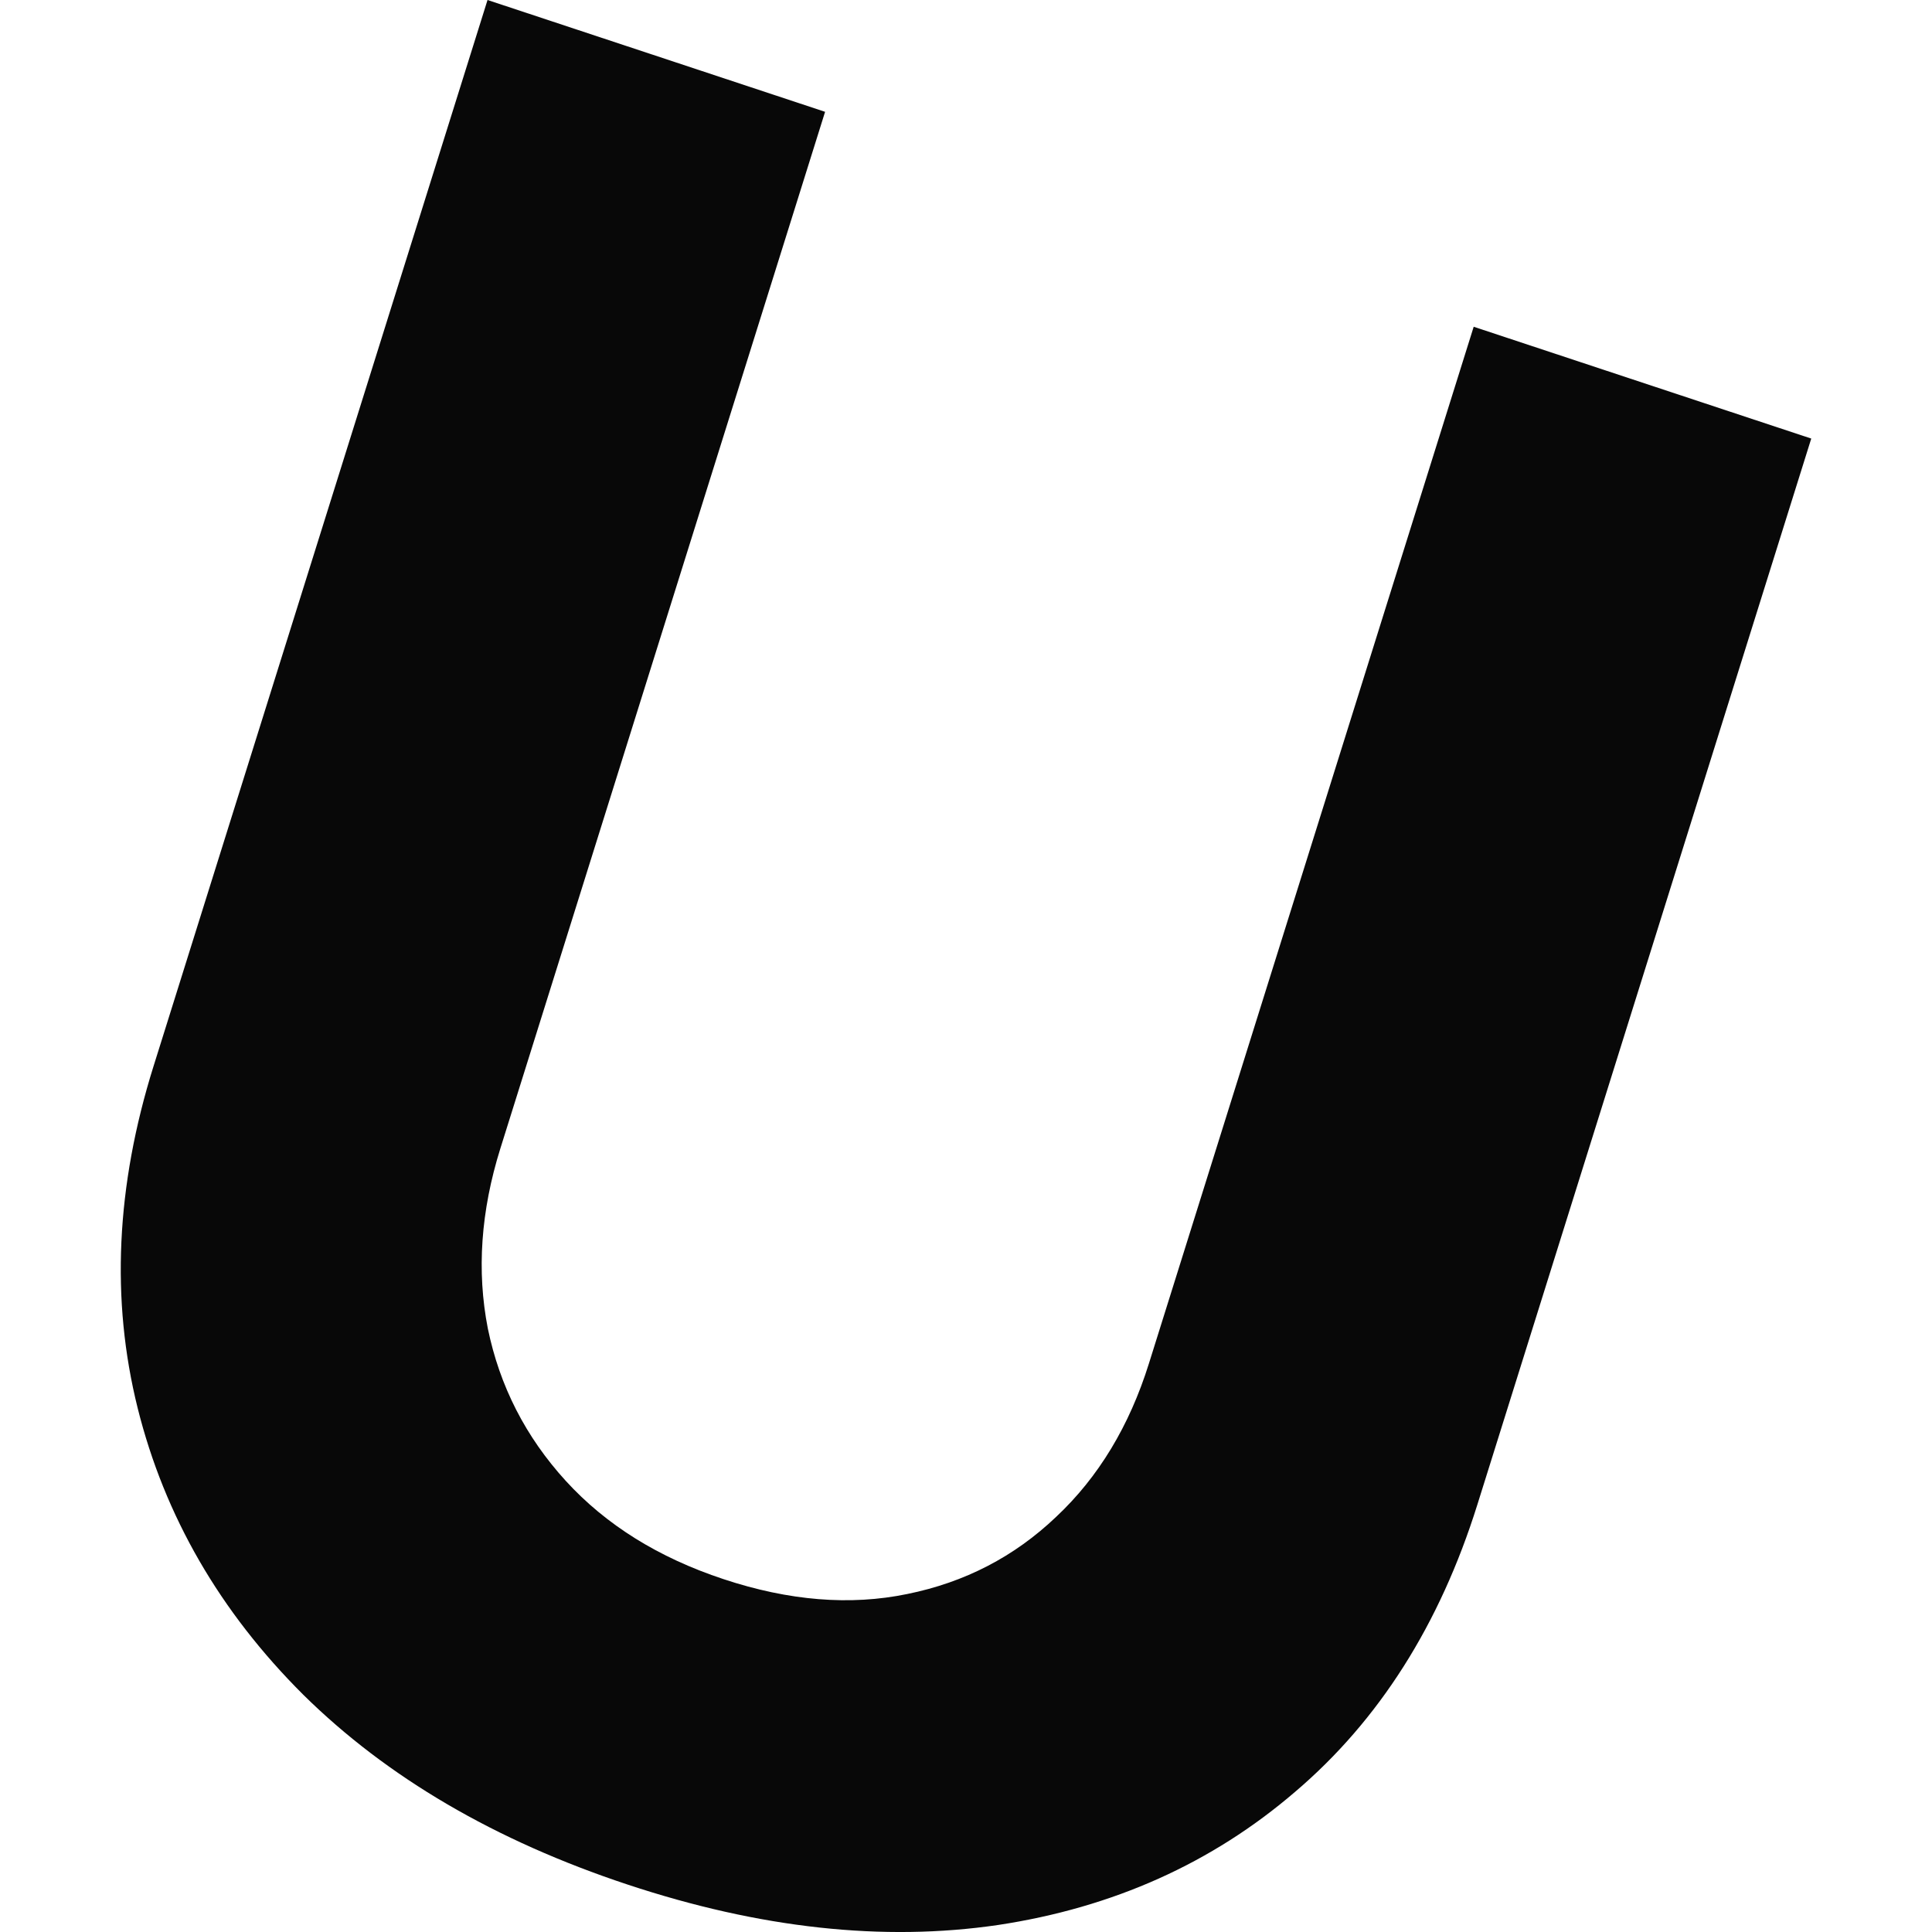 <svg width="32" height="32" viewBox="0 0 32 32" fill="none" xmlns="http://www.w3.org/2000/svg">
<path d="M24.409 5.412L30 7.264L24.468 24.927C23.846 26.91 22.842 28.493 21.455 29.675C20.077 30.86 18.435 31.596 16.53 31.884C14.628 32.163 12.584 31.94 10.397 31.215C8.202 30.488 6.412 29.44 5.025 28.072C3.642 26.695 2.727 25.112 2.28 23.322C1.834 21.532 1.921 19.646 2.542 17.663L8.075 0L13.666 1.852L8.287 19.024C7.963 20.06 7.894 21.053 8.08 22.004C8.276 22.958 8.706 23.799 9.371 24.528C10.036 25.256 10.906 25.799 11.982 26.155C13.067 26.515 14.082 26.597 15.026 26.402C15.98 26.209 16.802 25.783 17.494 25.123C18.194 24.466 18.706 23.619 19.03 22.583L24.409 5.412Z" fill="#080808"/>
</svg>
